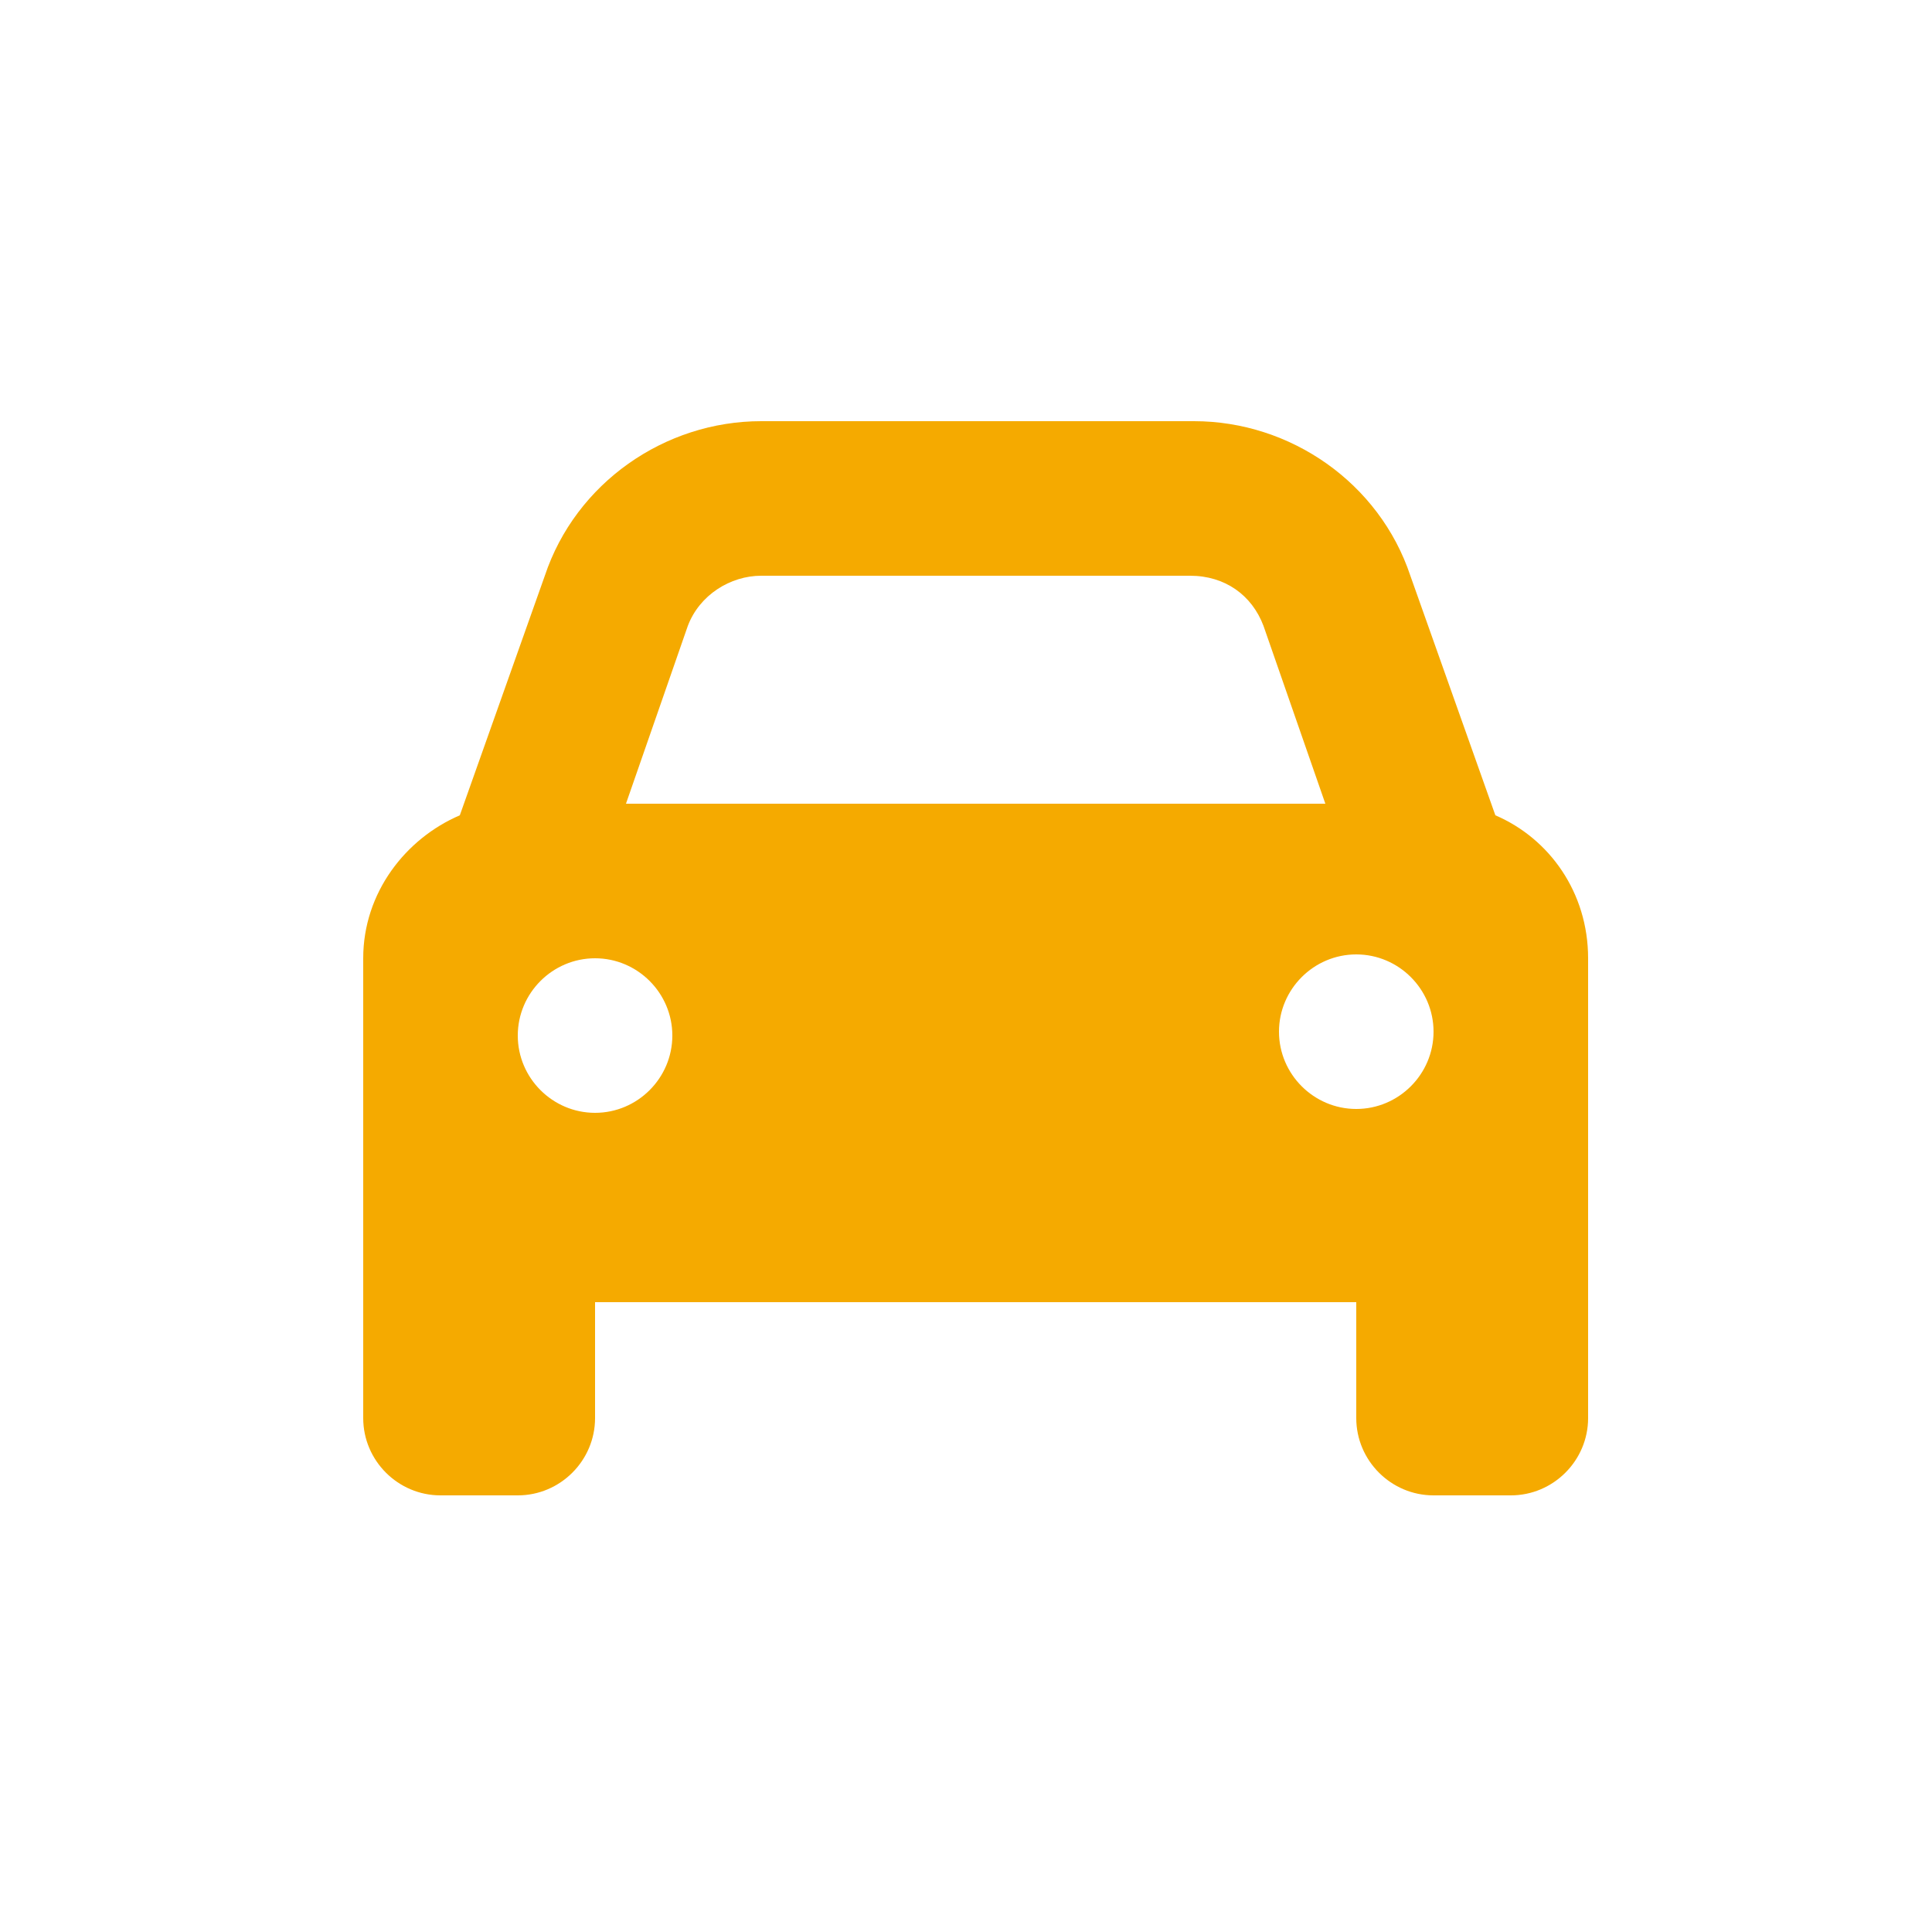 <?xml version="1.0" encoding="utf-8"?>
<!-- Generator: Adobe Illustrator 26.2.1, SVG Export Plug-In . SVG Version: 6.00 Build 0)  -->
<svg version="1.1" id="レイヤー_1" xmlns="http://www.w3.org/2000/svg" xmlns:xlink="http://www.w3.org/1999/xlink" x="0px"
	 y="0px" viewBox="0 0 50 50" style="enable-background:new 0 0 50 50;" xml:space="preserve">
<style type="text/css">
	.st0{fill:#F5AA00;}
</style>
<path class="st0" d="M11.9,21.1l2.2-6.2c0.8-2.4,3.1-4,5.6-4h11.2c2.5,0,4.8,1.6,5.6,4l2.2,6.2c1.4,0.6,2.4,2,2.4,3.7v11.9
	c0,1.1-0.9,2-2,2h-2c-1.1,0-2-0.9-2-2v-3H15.4v3c0,1.1-0.9,2-2,2h-2c-1.1,0-2-0.9-2-2V24.8C9.4,23.1,10.5,21.7,11.9,21.1L11.9,21.1z
	 M16.2,20.8h18.1l-1.6-4.6c-0.3-0.8-1-1.3-1.9-1.3H19.7c-0.8,0-1.6,0.5-1.9,1.3L16.2,20.8z M15.4,24.8c-1.1,0-2,0.9-2,2s0.9,2,2,2
	c1.1,0,2-0.9,2-2S16.5,24.8,15.4,24.8z M35.1,28.7c1.1,0,2-0.9,2-2s-0.9-2-2-2c-1.1,0-2,0.9-2,2S34,28.7,35.1,28.7z"/>
</svg>
